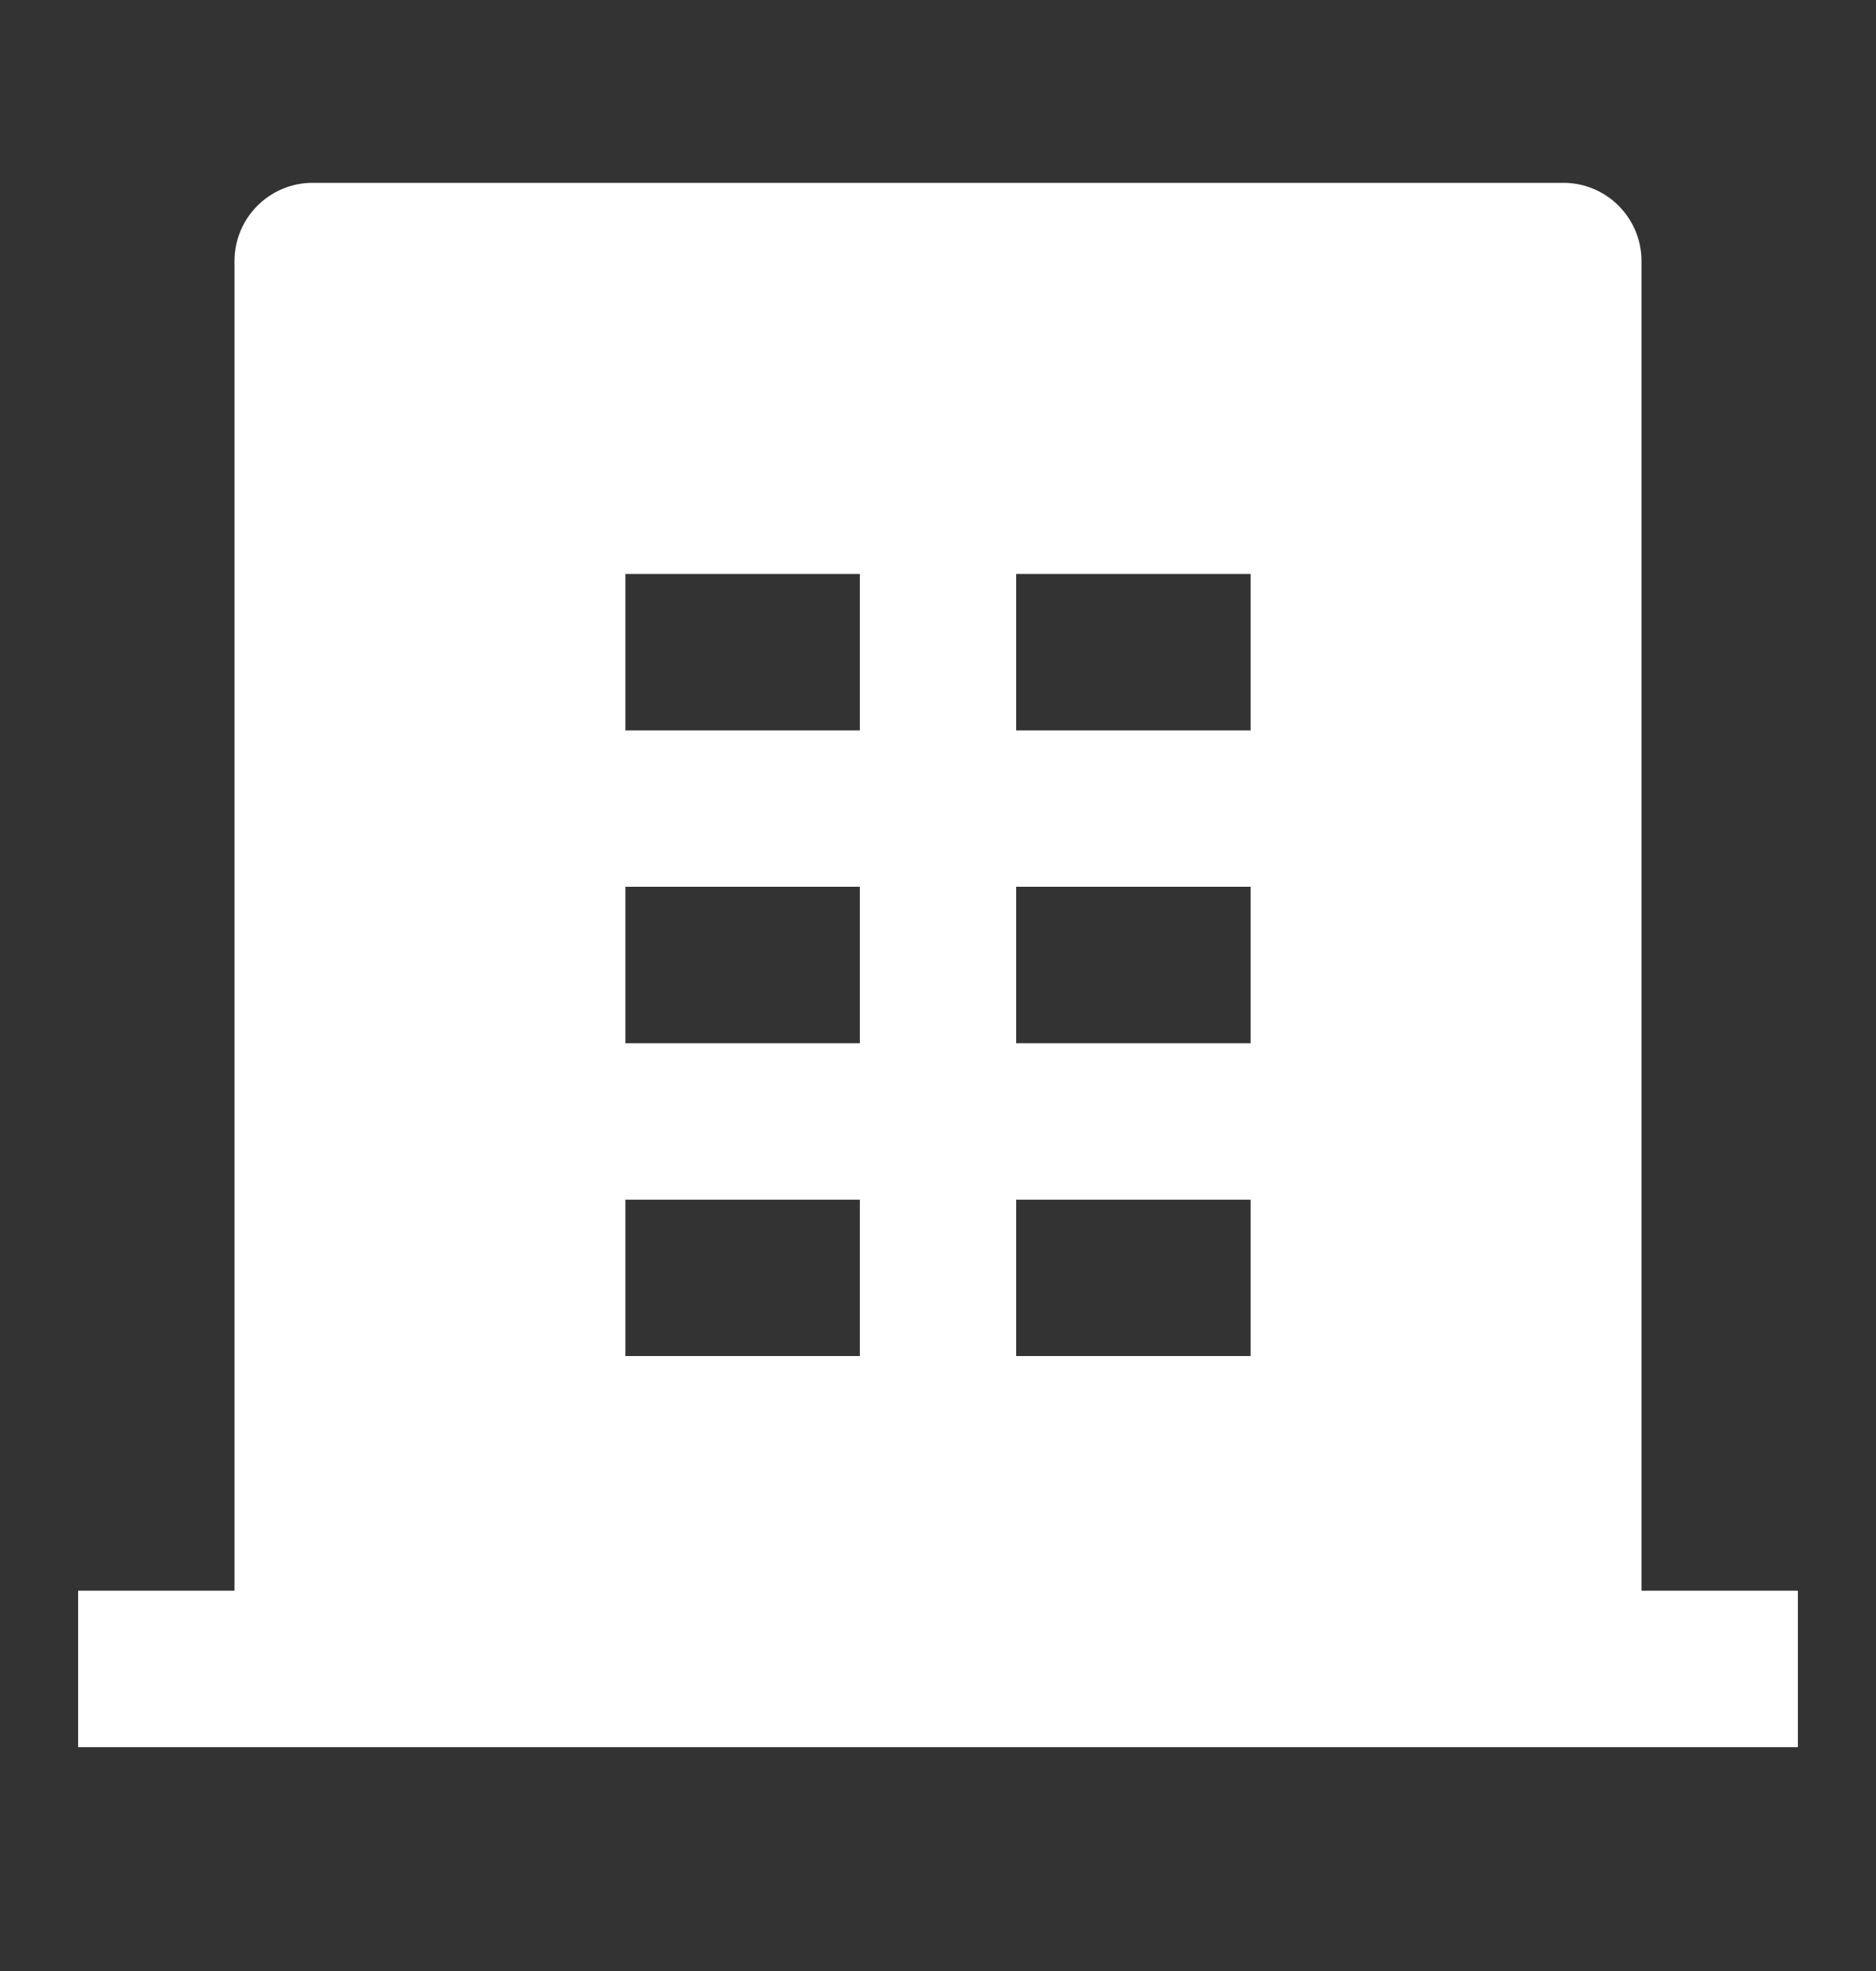<svg width="20" height="21" viewBox="0 0 20 21" fill="none" xmlns="http://www.w3.org/2000/svg">
<rect x="0" y="0" width="20" height="21" fill="#333333" stroke="none"/>
<path d="M17.5 16.948H19.167V18.615H0.833V16.948H2.5V2.782C2.5 2.321 2.873 1.948 3.333 1.948H16.667C17.127 1.948 17.5 2.321 17.5 2.782V16.948ZM6.667 9.448V11.115H9.167V9.448H6.667ZM6.667 6.115V7.782H9.167V6.115H6.667ZM6.667 12.782V14.448H9.167V12.782H6.667ZM10.833 12.782V14.448H13.333V12.782H10.833ZM10.833 9.448V11.115H13.333V9.448H10.833ZM10.833 6.115V7.782H13.333V6.115H10.833Z" fill="white"/>
</svg>
